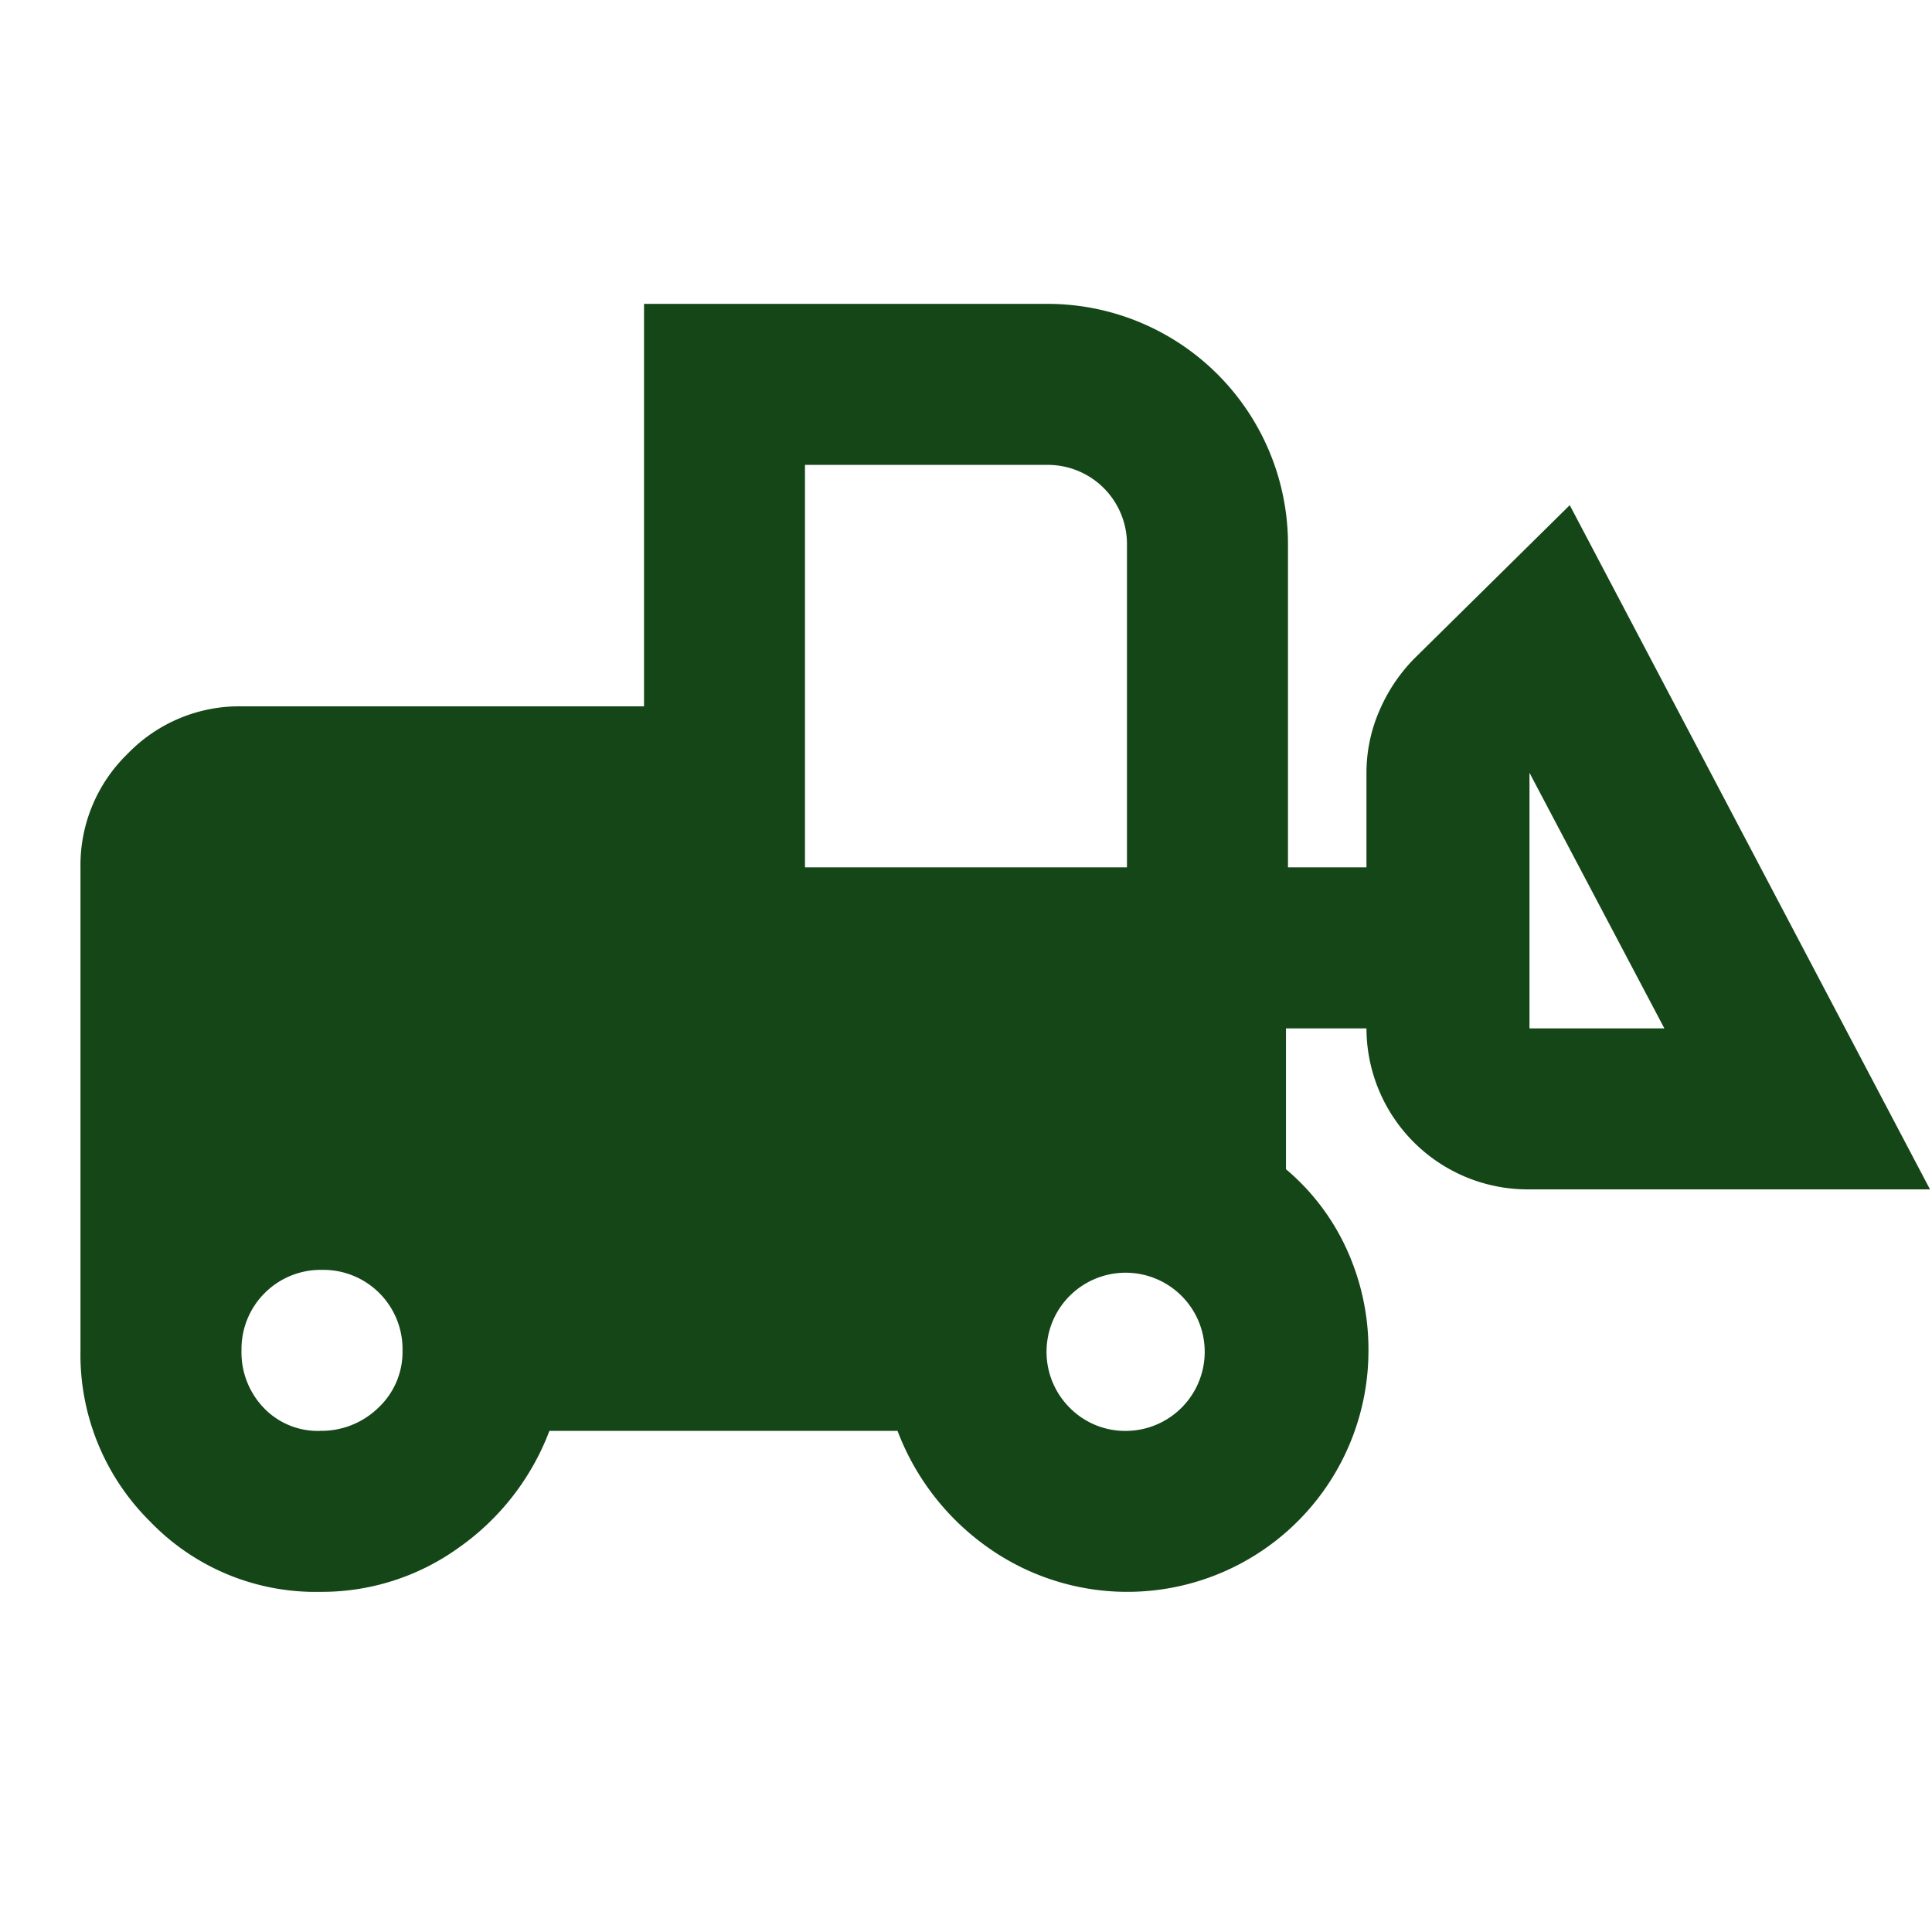 <svg viewBox="0 0 32 32" height="32" width="32" xmlns:xlink="http://www.w3.org/1999/xlink" xmlns="http://www.w3.org/2000/svg" id="Group_4242">
  <defs>
    <clipPath id="clip-path">
      <rect fill="#154618" height="32" width="32" id="Rectangle_1673"></rect>
    </clipPath>
  </defs>
  <g clip-path="url(#clip-path)" id="Group_4231">
    <path fill="#154618" transform="translate(0.333 1.258)" d="M4.967,25.108a3.8,3.8,0,0,1-2.816-1.167A3.887,3.887,0,0,1,1,21.108v-8a2.568,2.568,0,0,1,.783-1.883,2.569,2.569,0,0,1,1.884-.784h6.667V3.775H17a3.983,3.983,0,0,1,4,4v5.333h1.3V11.542a2.579,2.579,0,0,1,.216-1.033,2.788,2.788,0,0,1,.584-.867l2.567-2.533,5.967,11.333H24.967A2.672,2.672,0,0,1,22.3,15.775H20.967v2.333a3.79,3.79,0,0,1,1.017,1.351,4,4,0,0,1,.349,1.649,3.994,3.994,0,0,1-6.3,3.267,4.168,4.168,0,0,1-1.5-1.933H8.767a4.168,4.168,0,0,1-1.5,1.933,3.882,3.882,0,0,1-2.3.733m0-2.667a1.35,1.35,0,0,0,.967-.383,1.266,1.266,0,0,0,.4-.951A1.312,1.312,0,0,0,5,19.775a1.312,1.312,0,0,0-1.333,1.333,1.326,1.326,0,0,0,.367.951,1.238,1.238,0,0,0,.933.383m13.367,0a1.31,1.31,0,1,0-.949-.383,1.291,1.291,0,0,0,.949.383m8.9-6.667L25,11.542v4.233ZM13,13.108h5.333V7.775A1.312,1.312,0,0,0,17,6.442H13Z" id="Path_1376"></path>
    <rect fill="none" height="32" width="32" id="Rectangle_1672"></rect>
  </g>
</svg>
